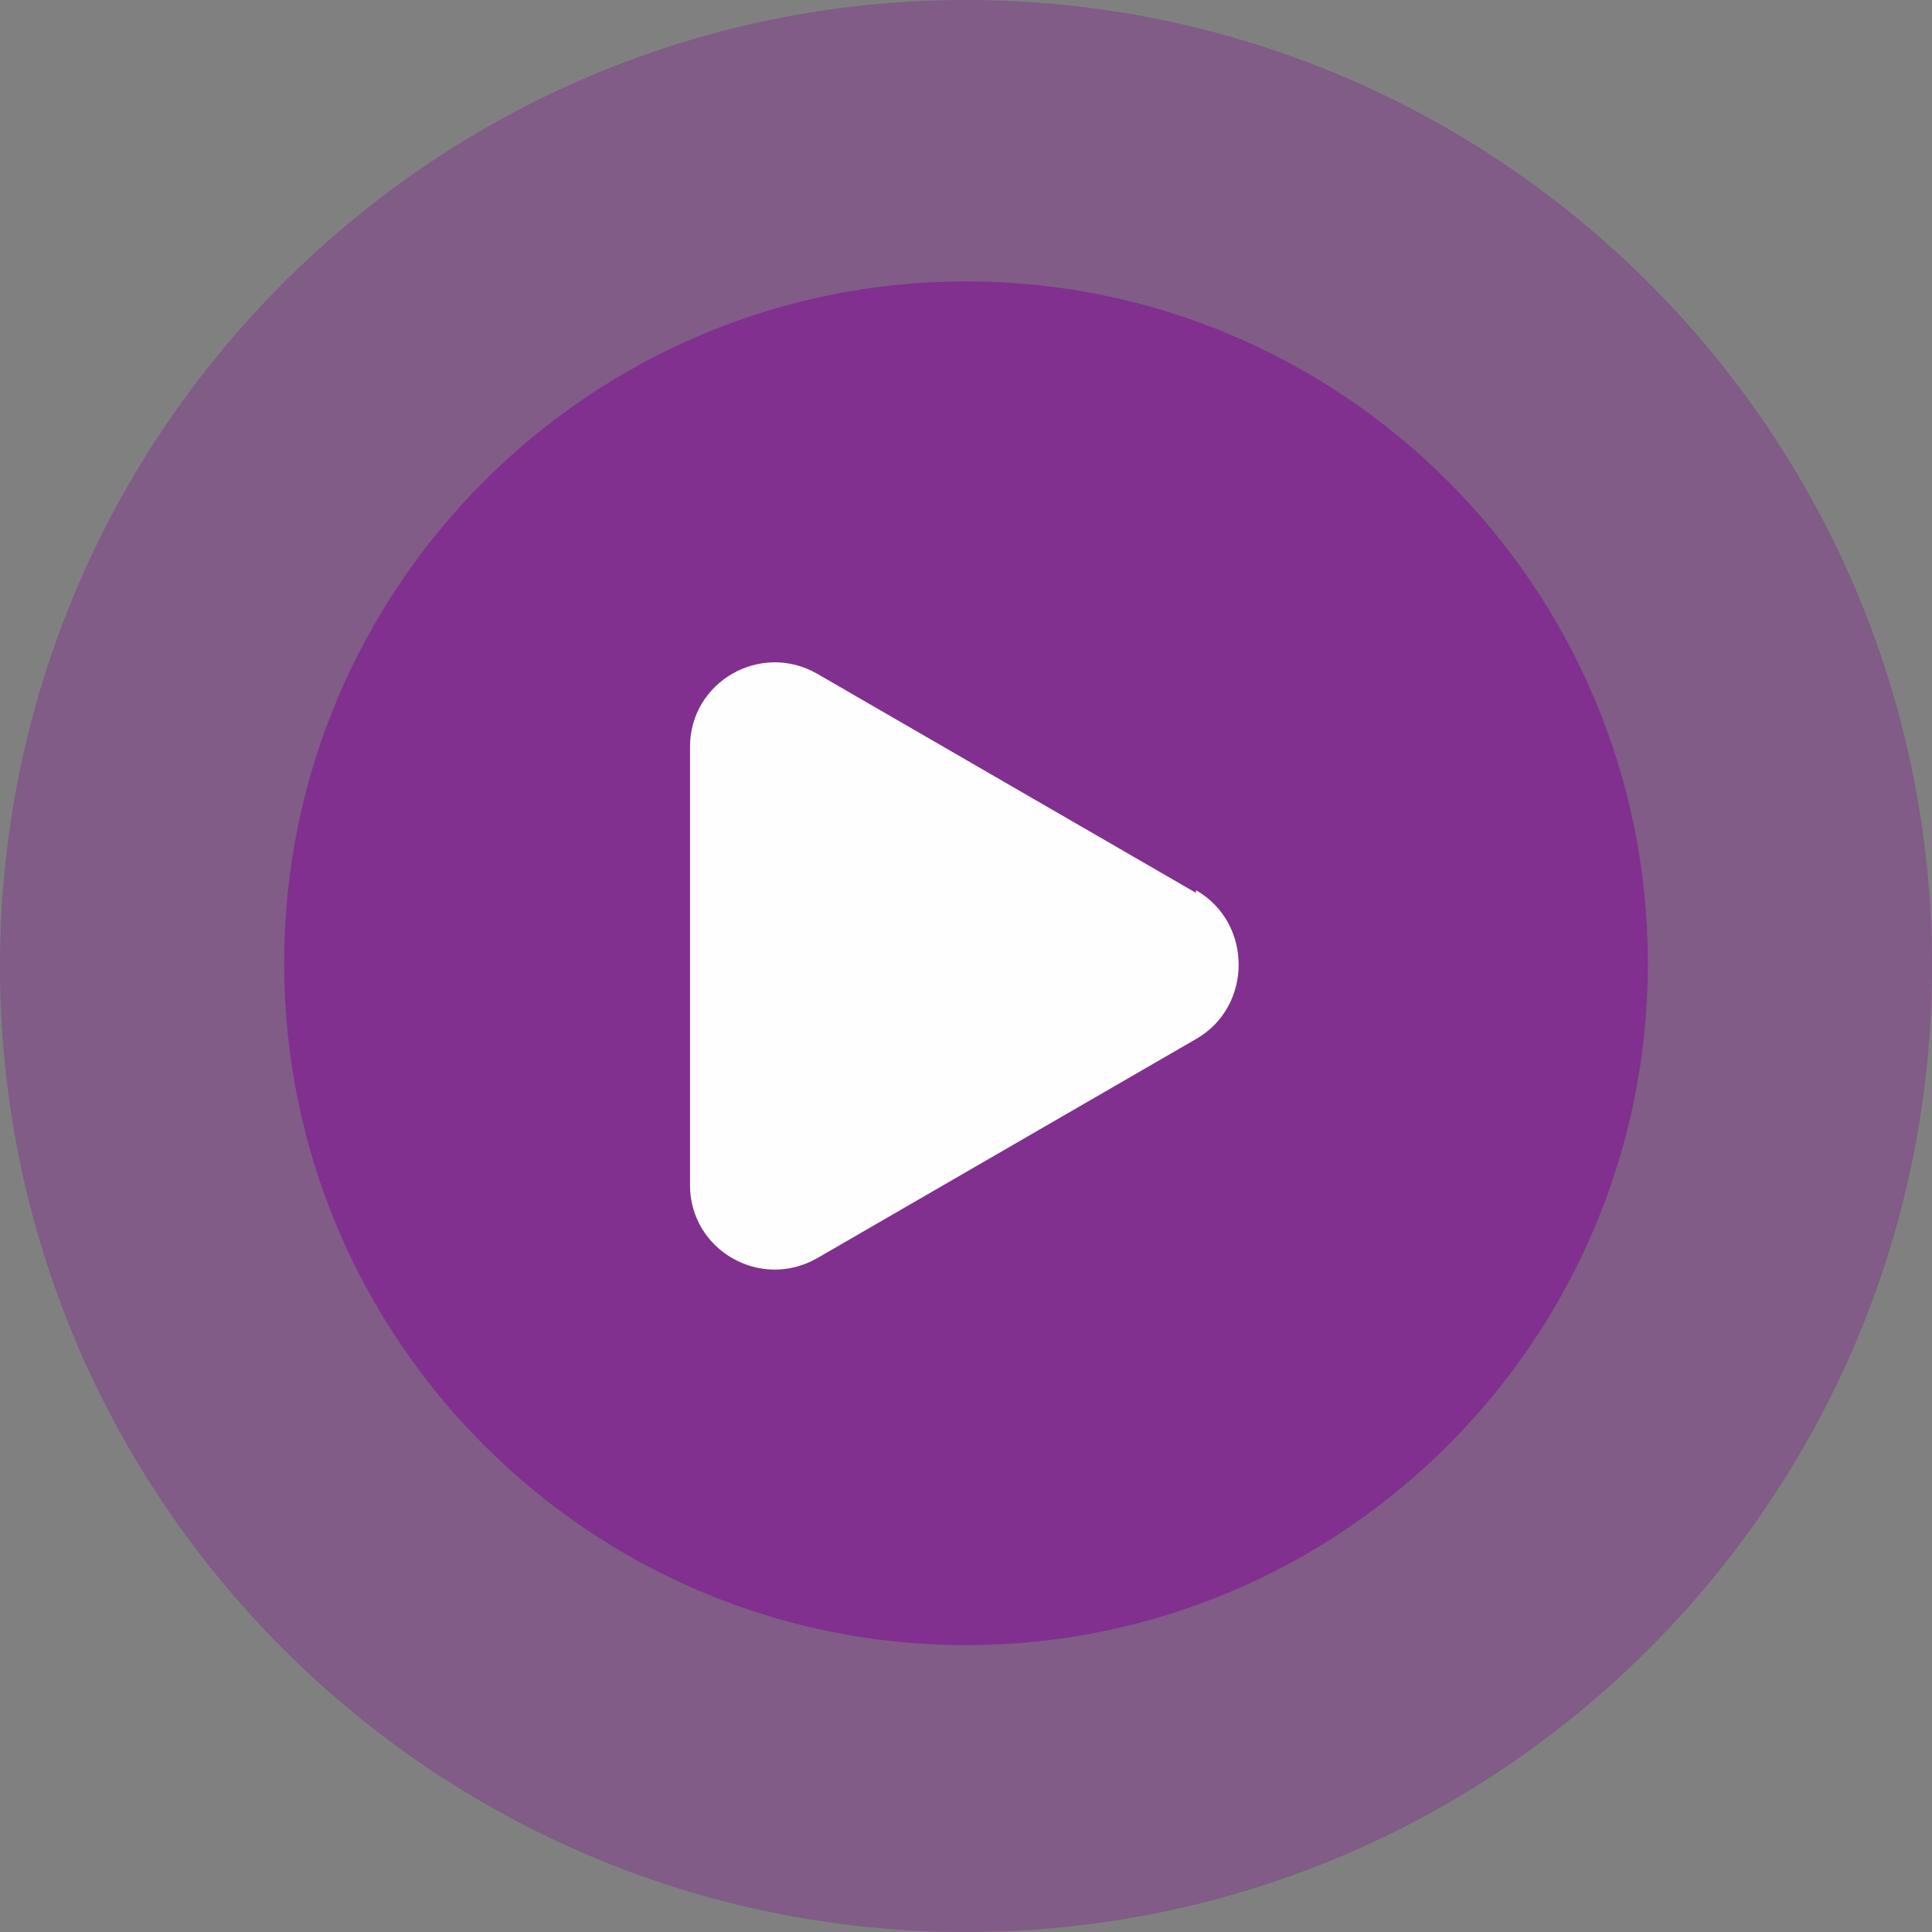 <?xml version="1.0" encoding="UTF-8"?> <!-- Creator: CorelDRAW 2020 (64-Bit) --> <svg xmlns="http://www.w3.org/2000/svg" xmlns:xlink="http://www.w3.org/1999/xlink" xmlns:xodm="http://www.corel.com/coreldraw/odm/2003" xml:space="preserve" width="17.222mm" height="17.222mm" style="shape-rendering:geometricPrecision; text-rendering:geometricPrecision; image-rendering:optimizeQuality; fill-rule:evenodd; clip-rule:evenodd" viewBox="0 0 232.76 232.76"><rect x="0" y="0" width="232.76" height="232.76" fill="#808080" stroke="none"/> <defs> <style type="text/css"> <![CDATA[ .fil2 {fill:#FEFEFE;fill-rule:nonzero} .fil0 {fill:#812691;fill-opacity:0.4} .fil1 {fill:#812691;fill-opacity:0.8} ]]> </style> </defs> <g id="Слой_x0020_1">  <g id="_1537773451232"> <path class="fil0" d="M116.38 0c64.22,0 116.38,52.16 116.38,116.38 0,64.22 -52.16,116.38 -116.38,116.38 -64.22,0 -116.38,-52.16 -116.38,-116.38 0,-64.22 52.16,-116.38 116.38,-116.38z"></path> <path class="fil1" d="M116.38 33.9c45.31,0 82.15,36.84 82.15,82.15 0,45.31 -36.84,82.15 -82.15,82.15 -45.31,0 -82.15,-36.84 -82.15,-82.15 0,-45.31 36.84,-82.15 82.15,-82.15z"></path> <path class="fil2" d="M144.09 107.25c6.85,3.91 6.85,14.02 0,17.93l-45.64 26.4c-6.85,3.91 -15.32,-0.98 -15.32,-8.8l0 -52.81c0,-7.82 8.48,-12.71 15.32,-8.8l45.64 26.4 0 0 0 -0.33z"></path> </g> </g> </svg> 